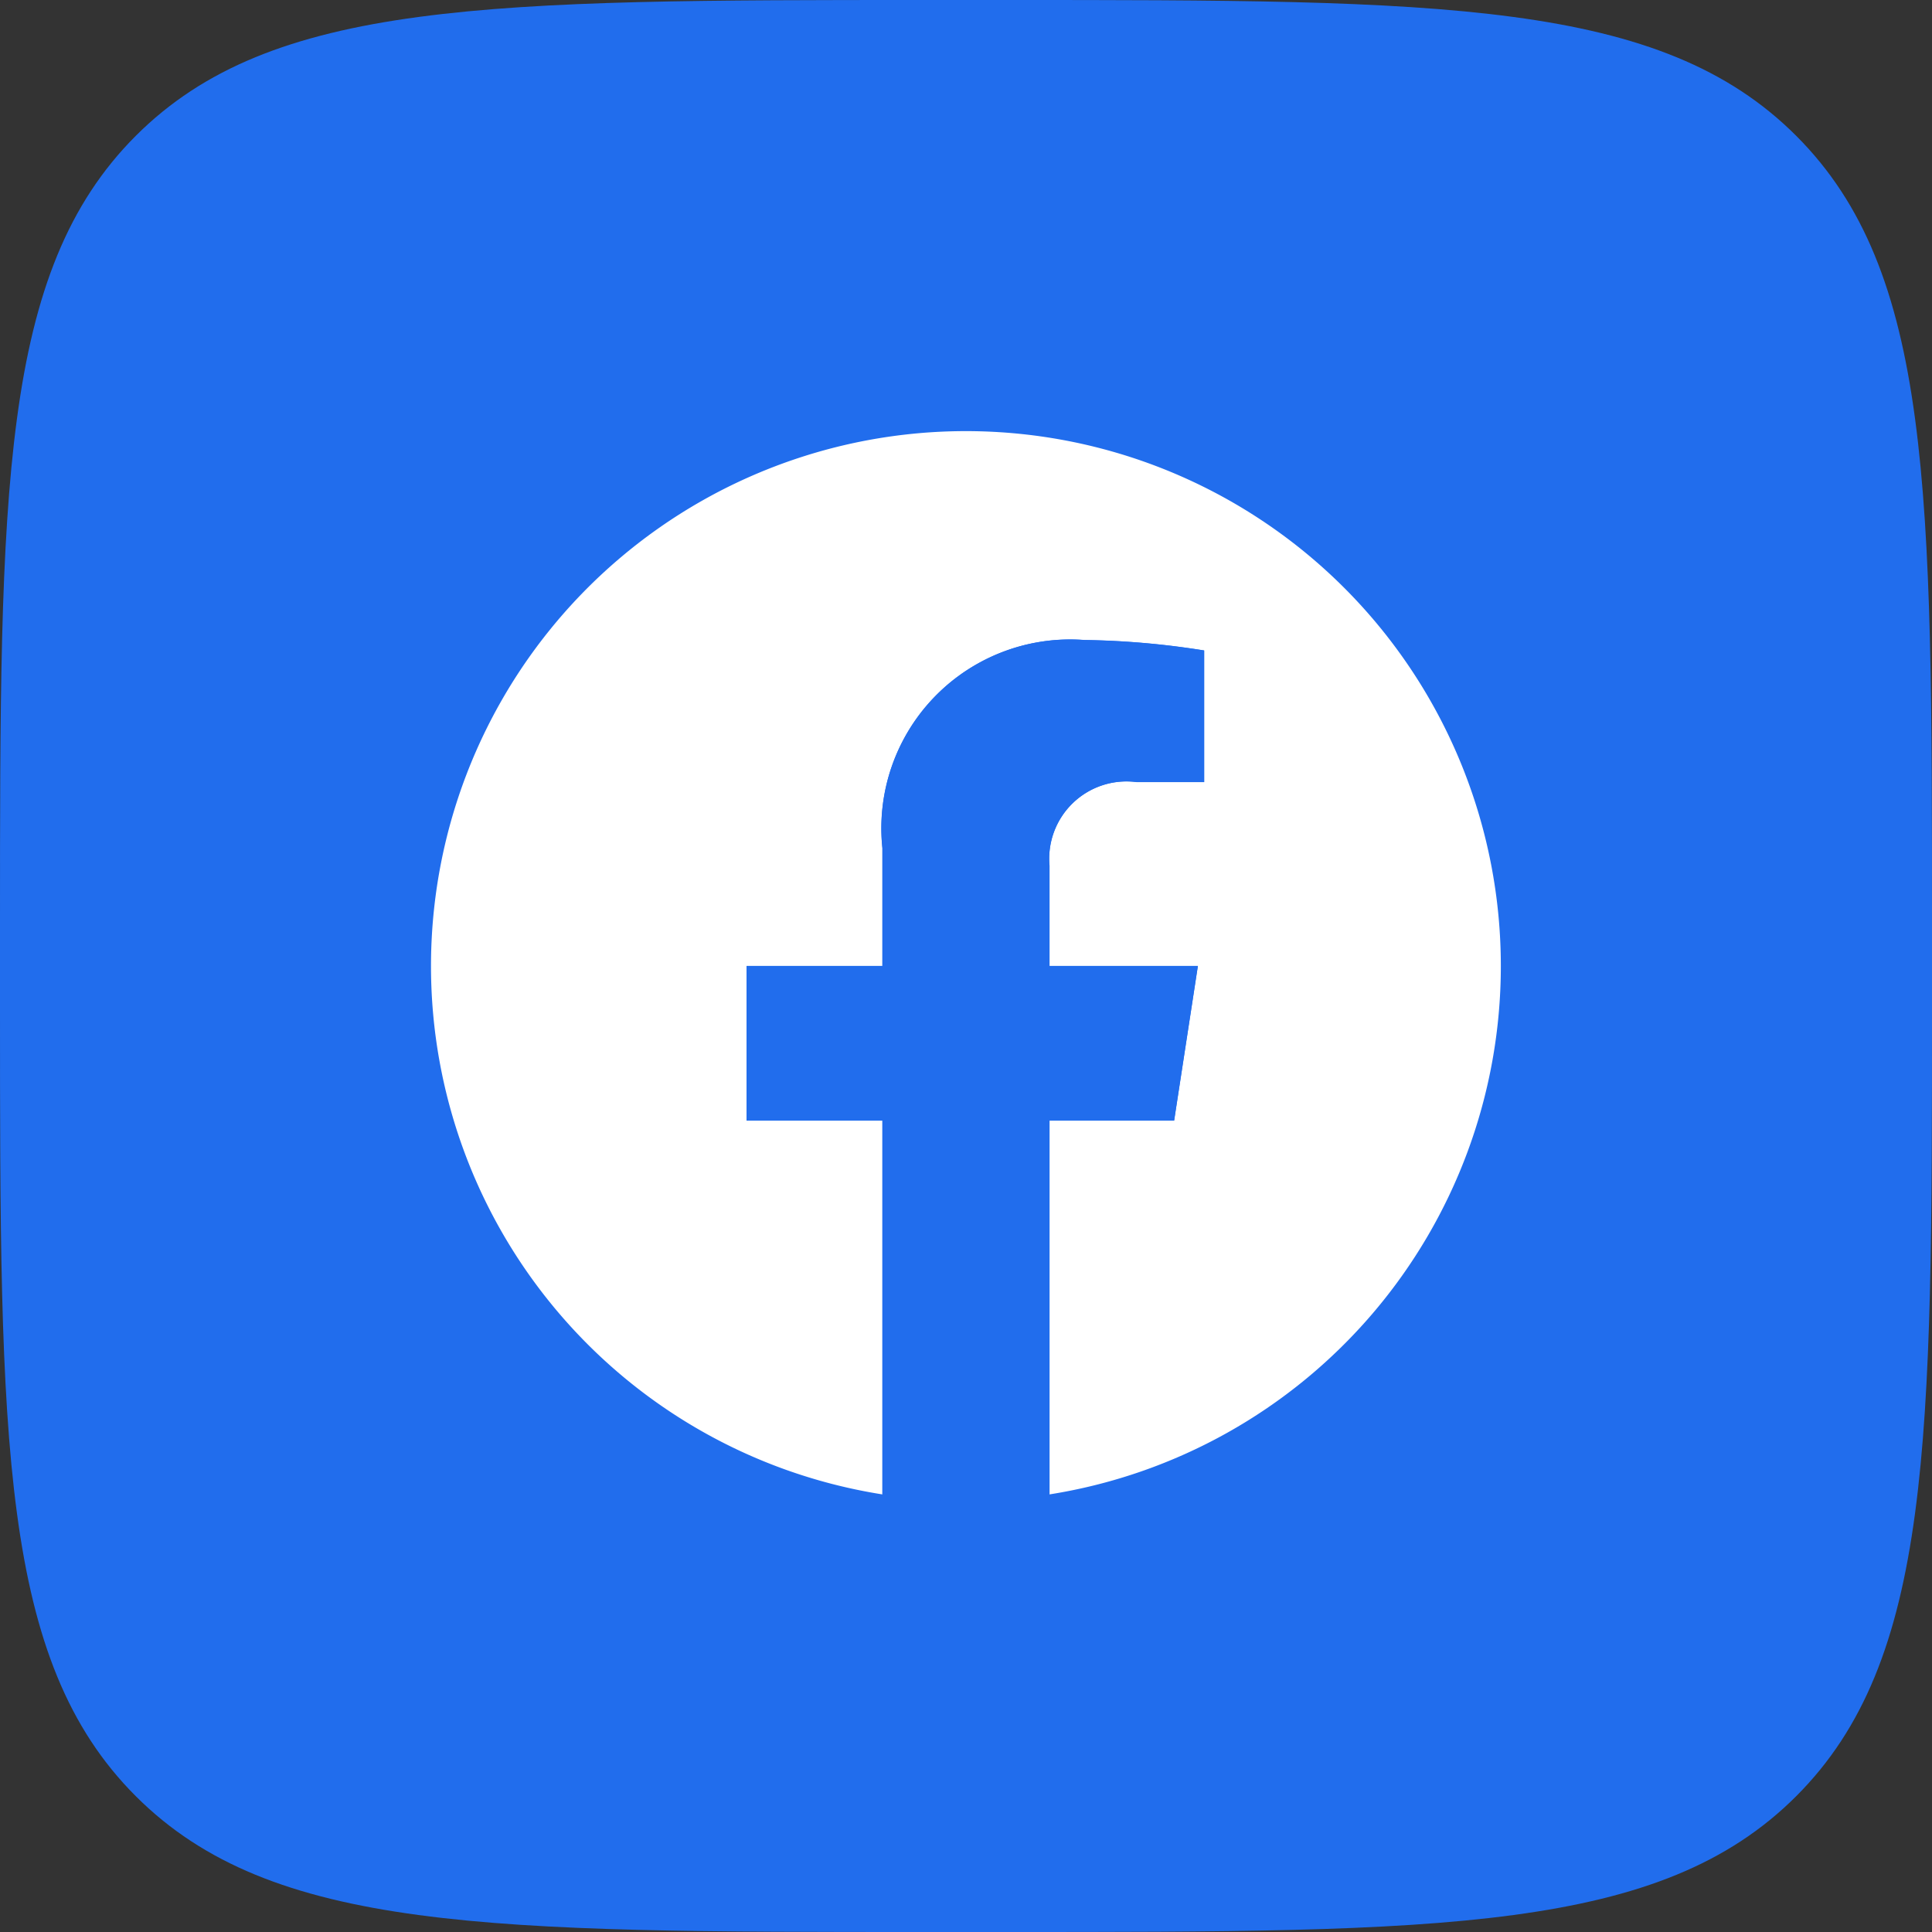 <svg xmlns="http://www.w3.org/2000/svg" width="24" height="24" viewBox="0 0 24 24">
  <rect x="0" y="0" width="24" height="24" fill="#333333" stroke="none"/>
  <g id="fb" transform="translate(-60.5 -60.5)">
    <path id="Path_1273" data-name="Path 1273" d="M60.5,72.02c0-5.431,0-8.146,1.687-9.833s4.4-1.687,9.833-1.687h.96c5.431,0,8.146,0,9.833,1.687s1.687,4.4,1.687,9.833v.96c0,5.431,0,8.146-1.687,9.833S78.411,84.5,72.98,84.5h-.96c-5.431,0-8.146,0-9.833-1.687S60.5,78.411,60.5,72.98Z" fill="#216ded"/>
    <g id="Group_874" data-name="Group 874" transform="translate(65.855 65.855)">
      <path id="Path_1274" data-name="Path 1274" d="M275.289,268.645a6.645,6.645,0,1,0-7.683,6.564v-4.643h-1.687v-1.921h1.687v-1.464a2.345,2.345,0,0,1,2.51-2.585,10.216,10.216,0,0,1,1.487.13v1.635h-.838a.96.96,0,0,0-1.083,1.038v1.246h1.843l-.295,1.921h-1.548v4.643A6.646,6.646,0,0,0,275.289,268.645Z" transform="translate(-262 -262)" fill="#fff"/>
      <path id="Path_1275" data-name="Path 1275" d="M414.773,365.626l.295-1.921h-1.843v-1.246a.96.96,0,0,1,1.083-1.038h.838v-1.635a10.216,10.216,0,0,0-1.487-.13,2.345,2.345,0,0,0-2.51,2.585v1.464h-1.687v1.921h1.687v4.643a6.715,6.715,0,0,0,2.076,0v-4.643Z" transform="translate(-405.542 -357.061)" fill="#216ded"/>
    </g>
  </g>
</svg>
